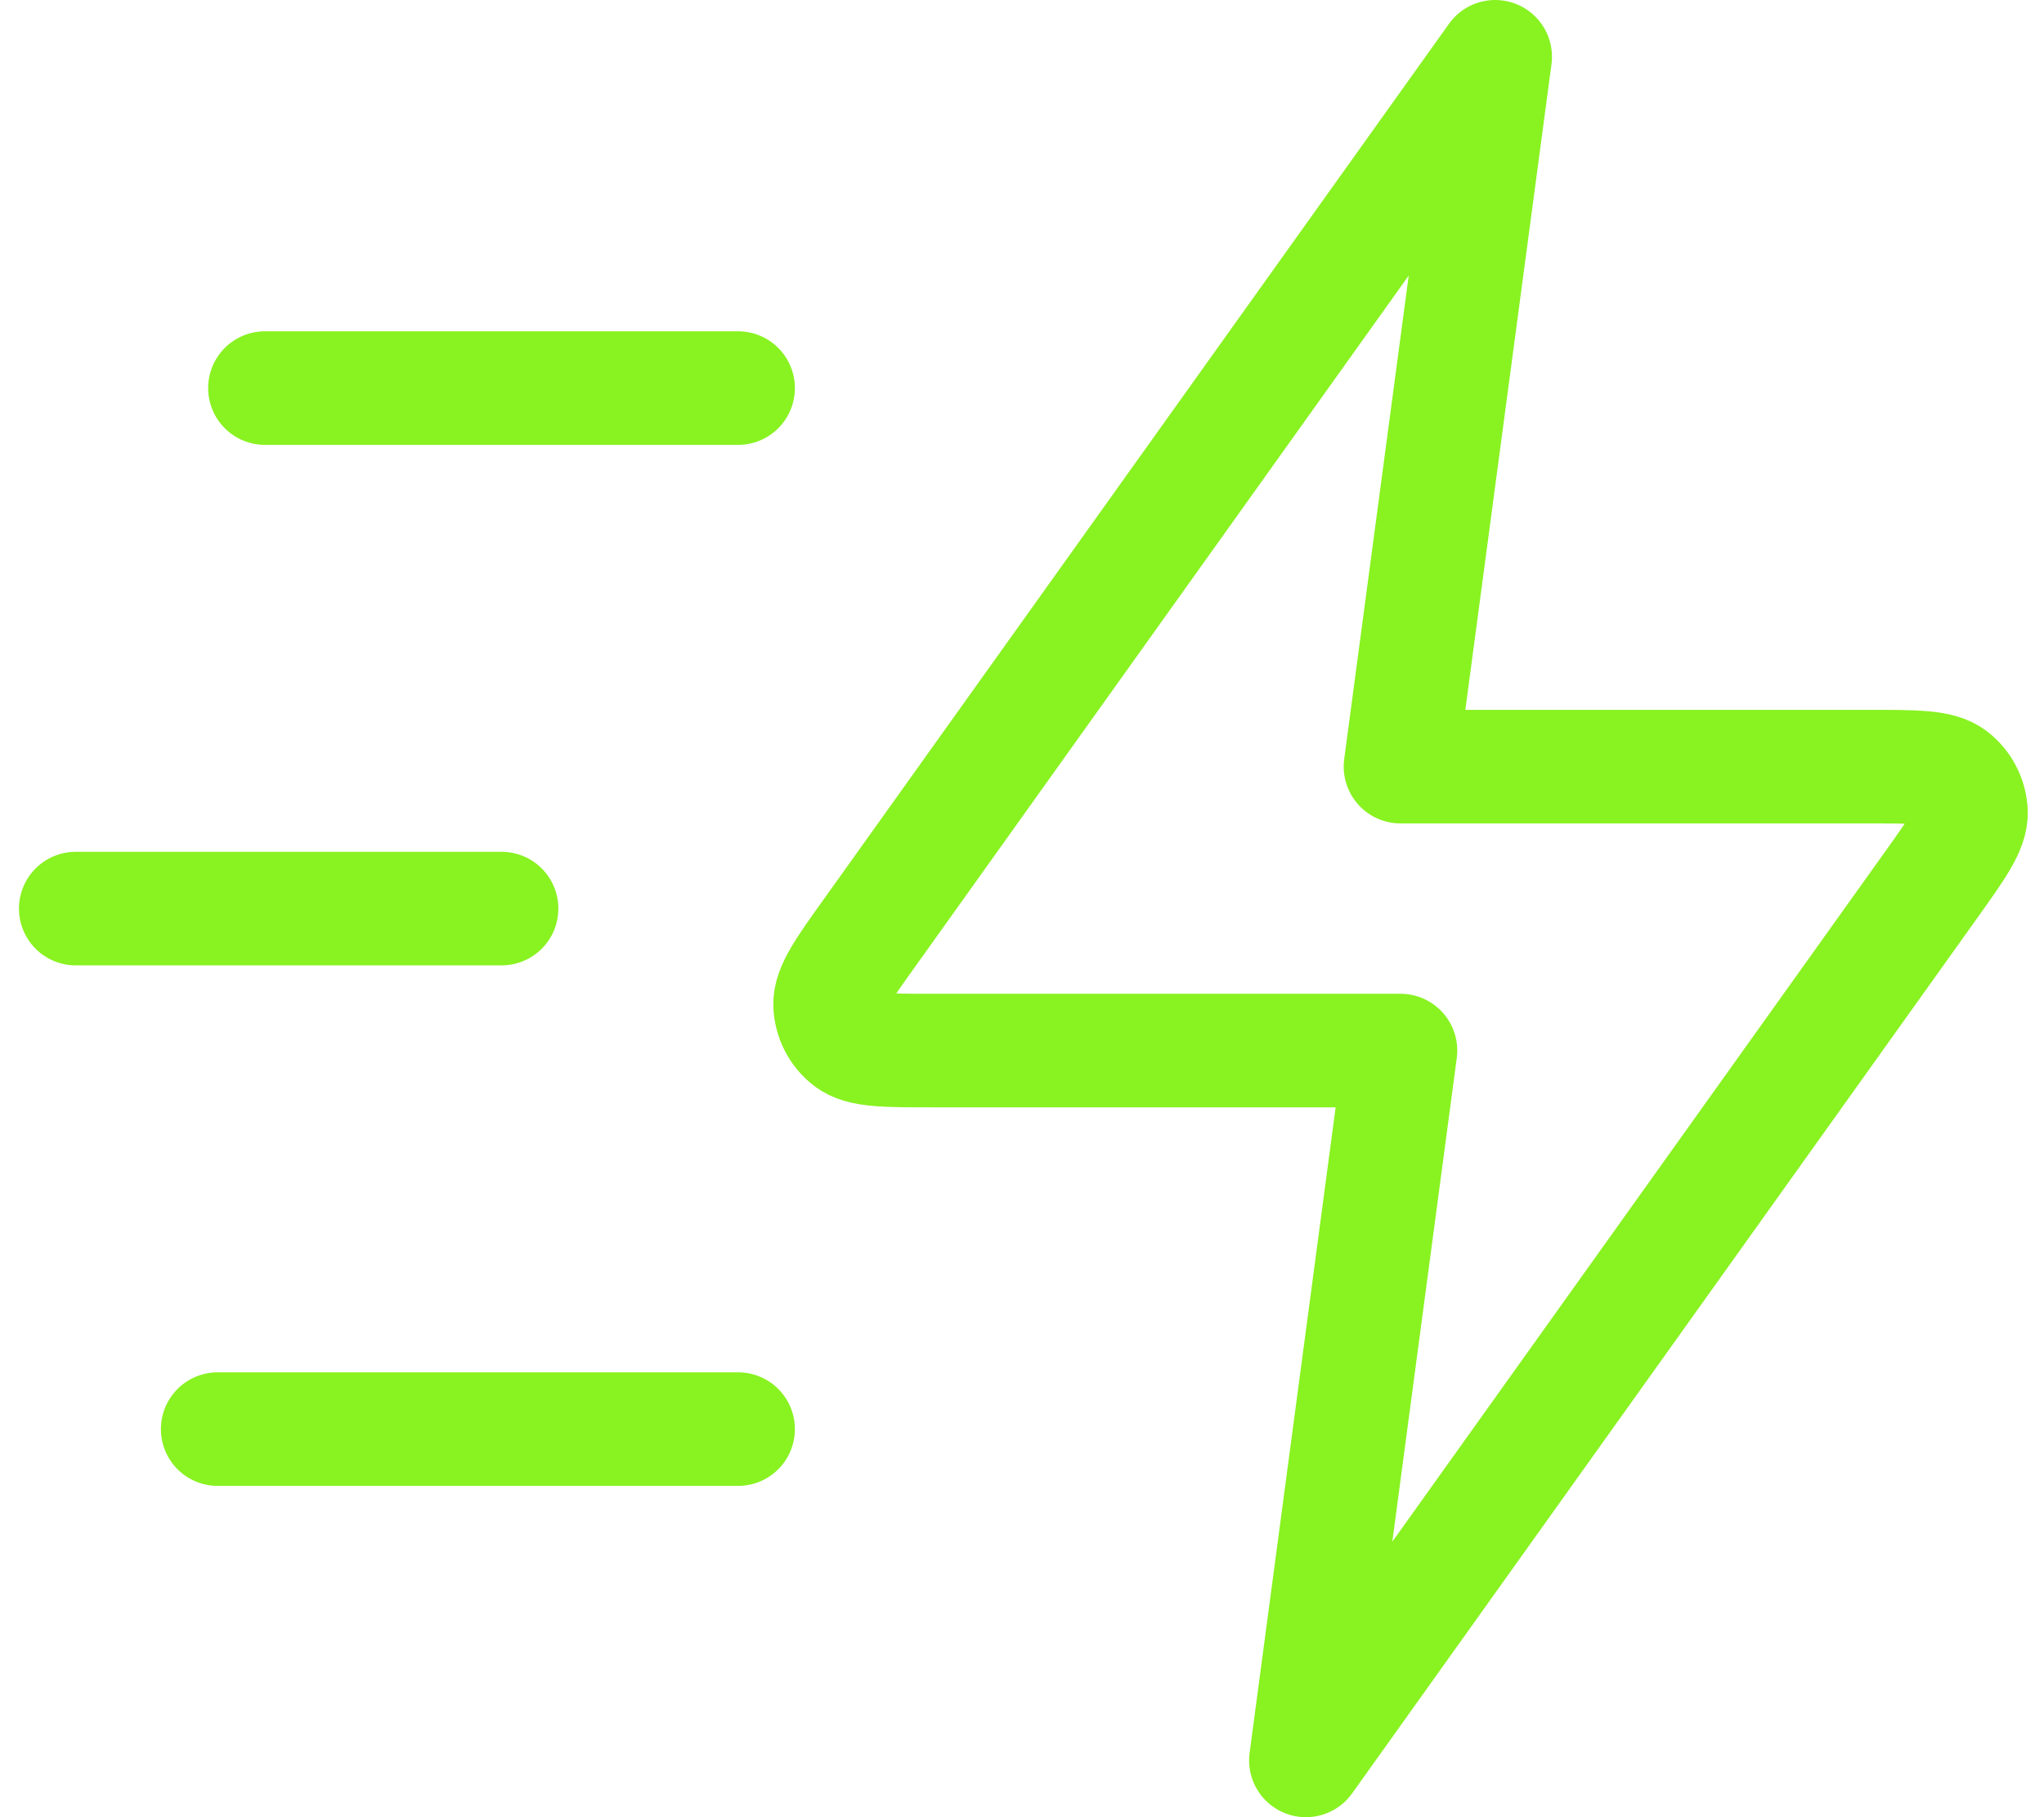 <?xml version="1.0" encoding="UTF-8"?>
<svg xmlns="http://www.w3.org/2000/svg" width="18" height="16" viewBox="0 0 18 16" fill="none">
  <path d="M6.5 12.583H1.917M4.417 8H0.667M6.5 3.417H2.333M13.167 0.5L7.67 8.196C7.426 8.536 7.305 8.707 7.31 8.849C7.315 8.972 7.374 9.088 7.472 9.163C7.584 9.25 7.794 9.25 8.212 9.25H12.333L11.5 15.5L16.997 7.804C17.24 7.464 17.362 7.293 17.357 7.151C17.352 7.028 17.293 6.912 17.195 6.837C17.082 6.75 16.873 6.75 16.455 6.75H12.333L13.167 0.5Z" stroke="#89F221" stroke-linecap="round" stroke-linejoin="round"></path>
</svg>
